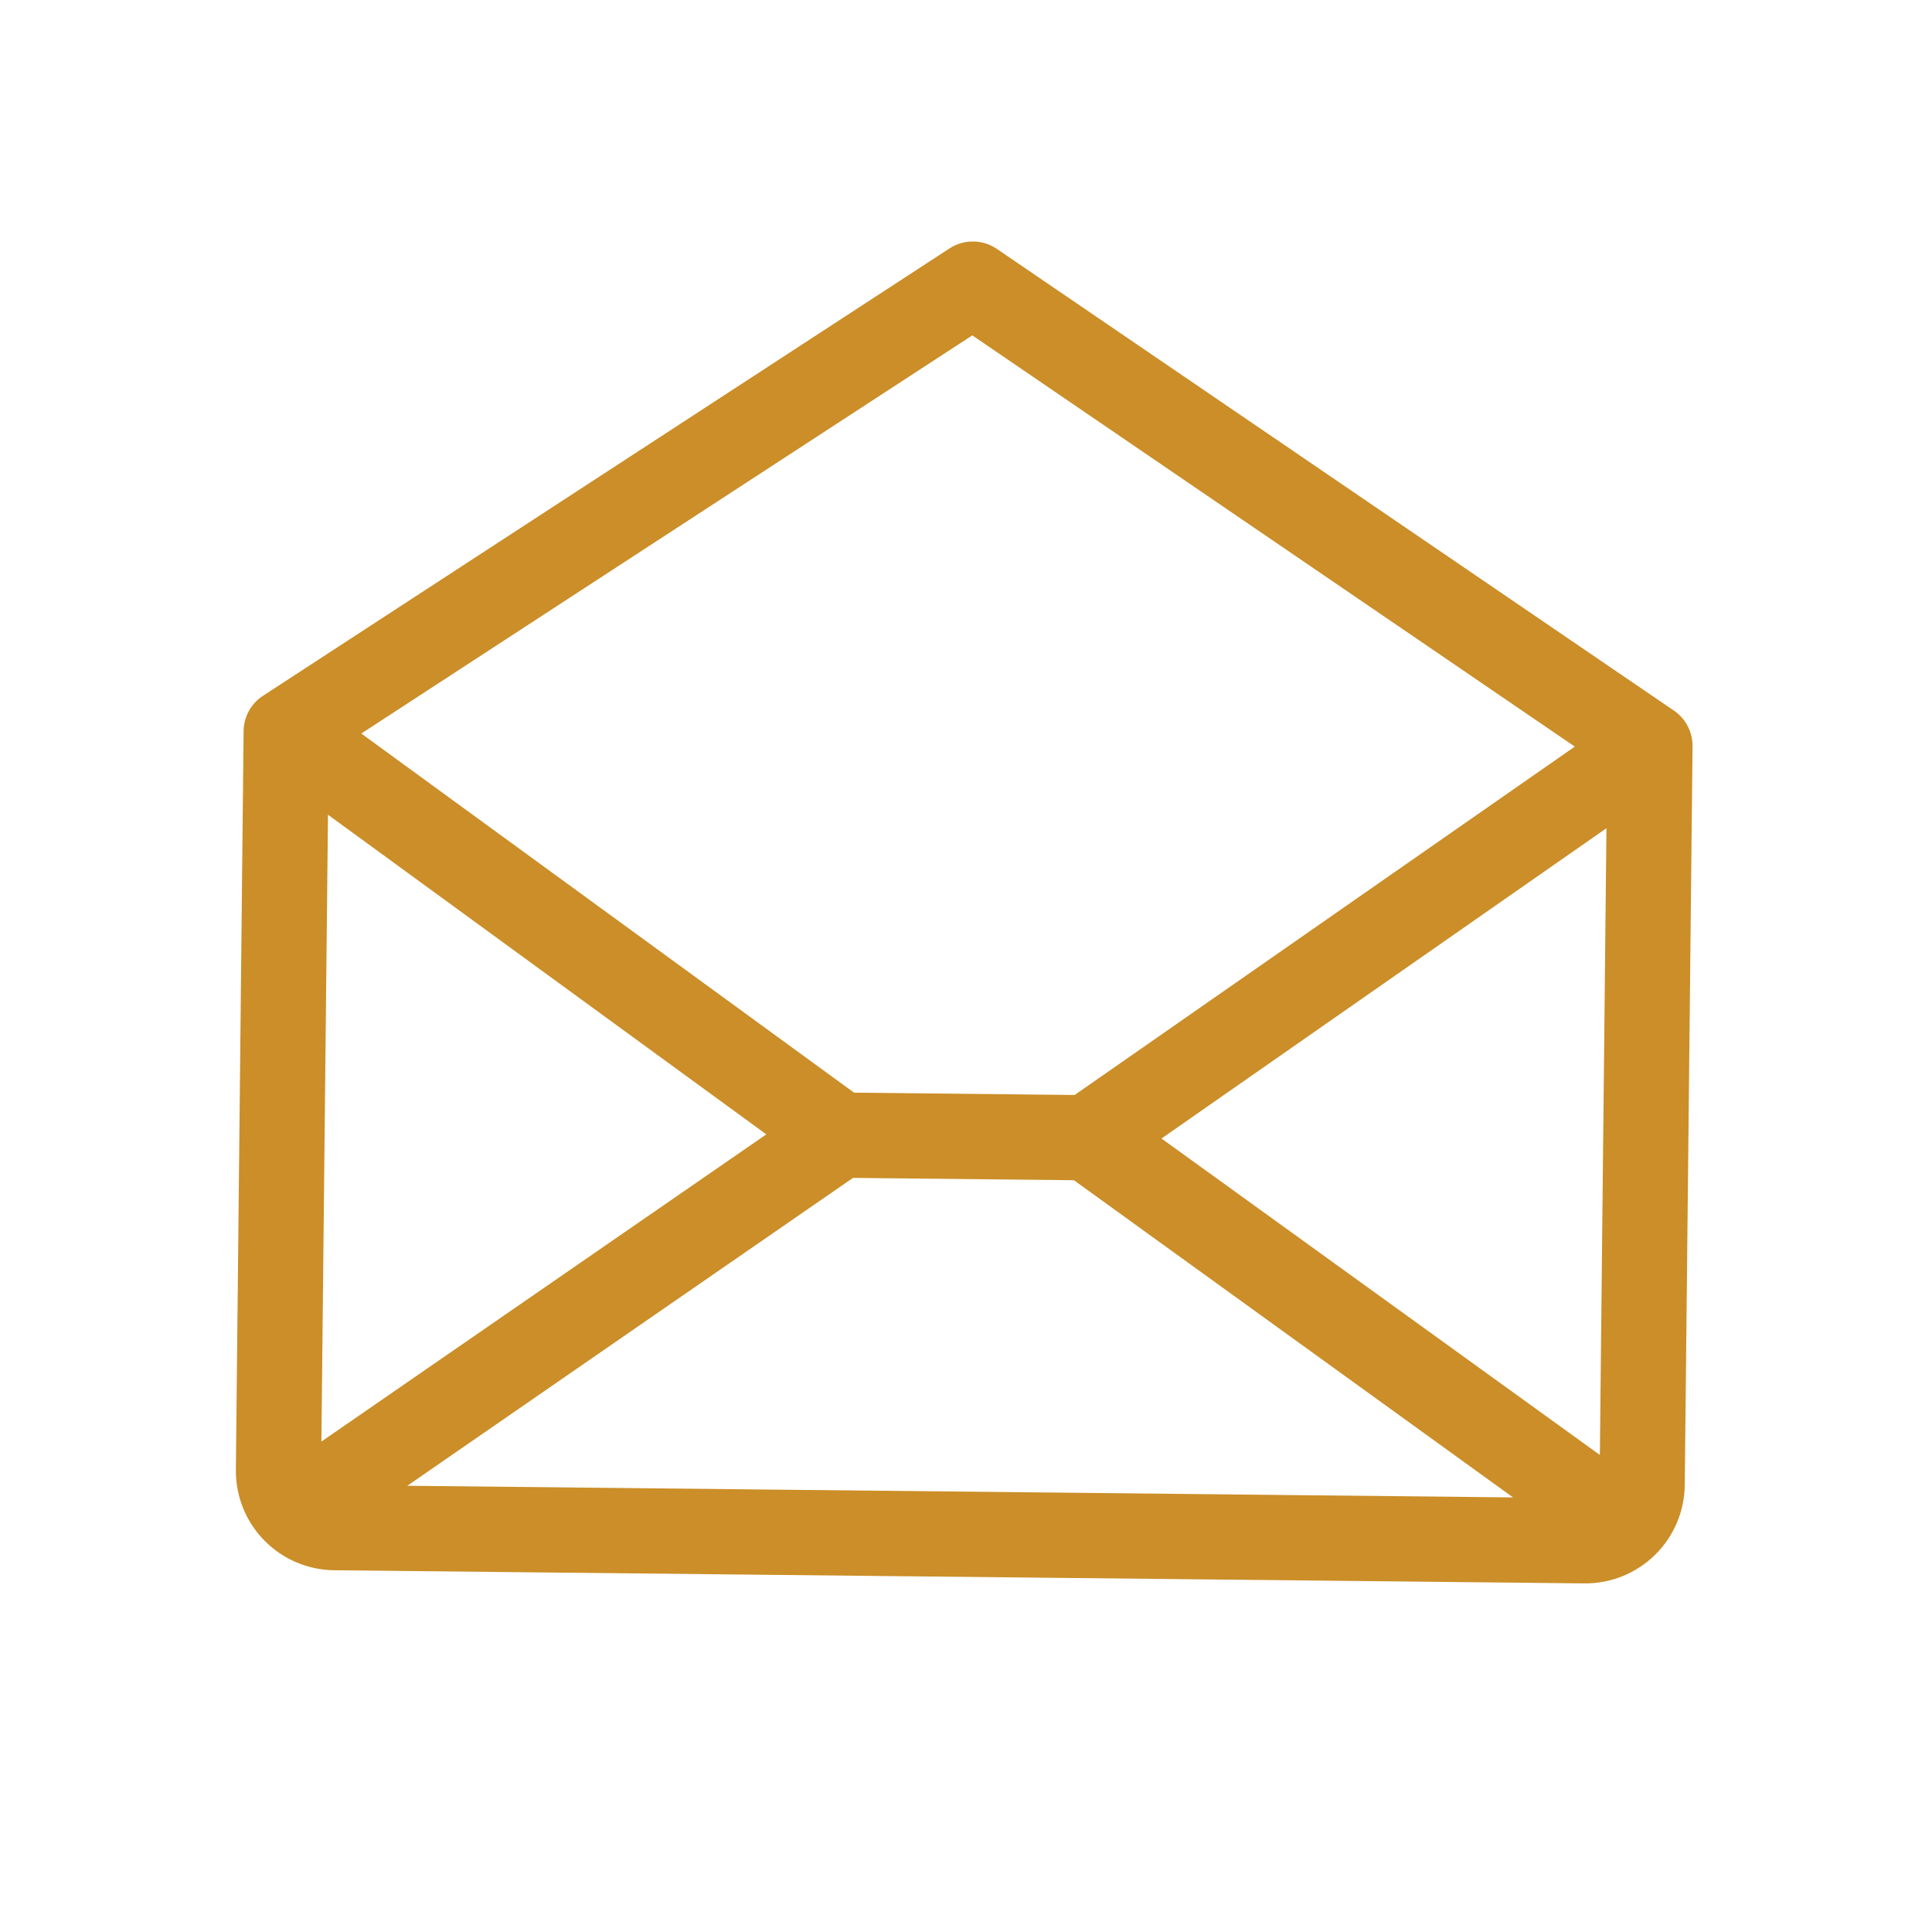 <svg width="34" height="34" viewBox="0 0 34 34" fill="none" xmlns="http://www.w3.org/2000/svg">
<path d="M29.459 12.506L17.543 4.38C17.421 4.297 17.277 4.251 17.128 4.25C16.98 4.248 16.835 4.29 16.711 4.371L4.628 12.245C4.524 12.312 4.439 12.404 4.379 12.513C4.32 12.621 4.288 12.743 4.287 12.866L4.151 25.866C4.146 26.33 4.325 26.777 4.65 27.108C4.975 27.44 5.418 27.629 5.882 27.634L27.881 27.865C28.345 27.87 28.792 27.69 29.124 27.365C29.455 27.041 29.644 26.598 29.649 26.133L29.786 13.134C29.787 13.011 29.758 12.888 29.701 12.779C29.644 12.669 29.561 12.575 29.459 12.506ZM13.486 19.963L5.656 25.369L5.772 14.338L13.486 19.963ZM15.011 20.729L18.899 20.77L26.627 26.352L7.168 26.147L15.011 20.729ZM20.44 20.036L28.271 14.575L28.155 25.605L20.44 20.036ZM17.111 5.902L27.714 13.139L18.912 19.27L15.03 19.229L6.358 12.909L17.111 5.902Z" fill="#CB8E28"/>
</svg>

